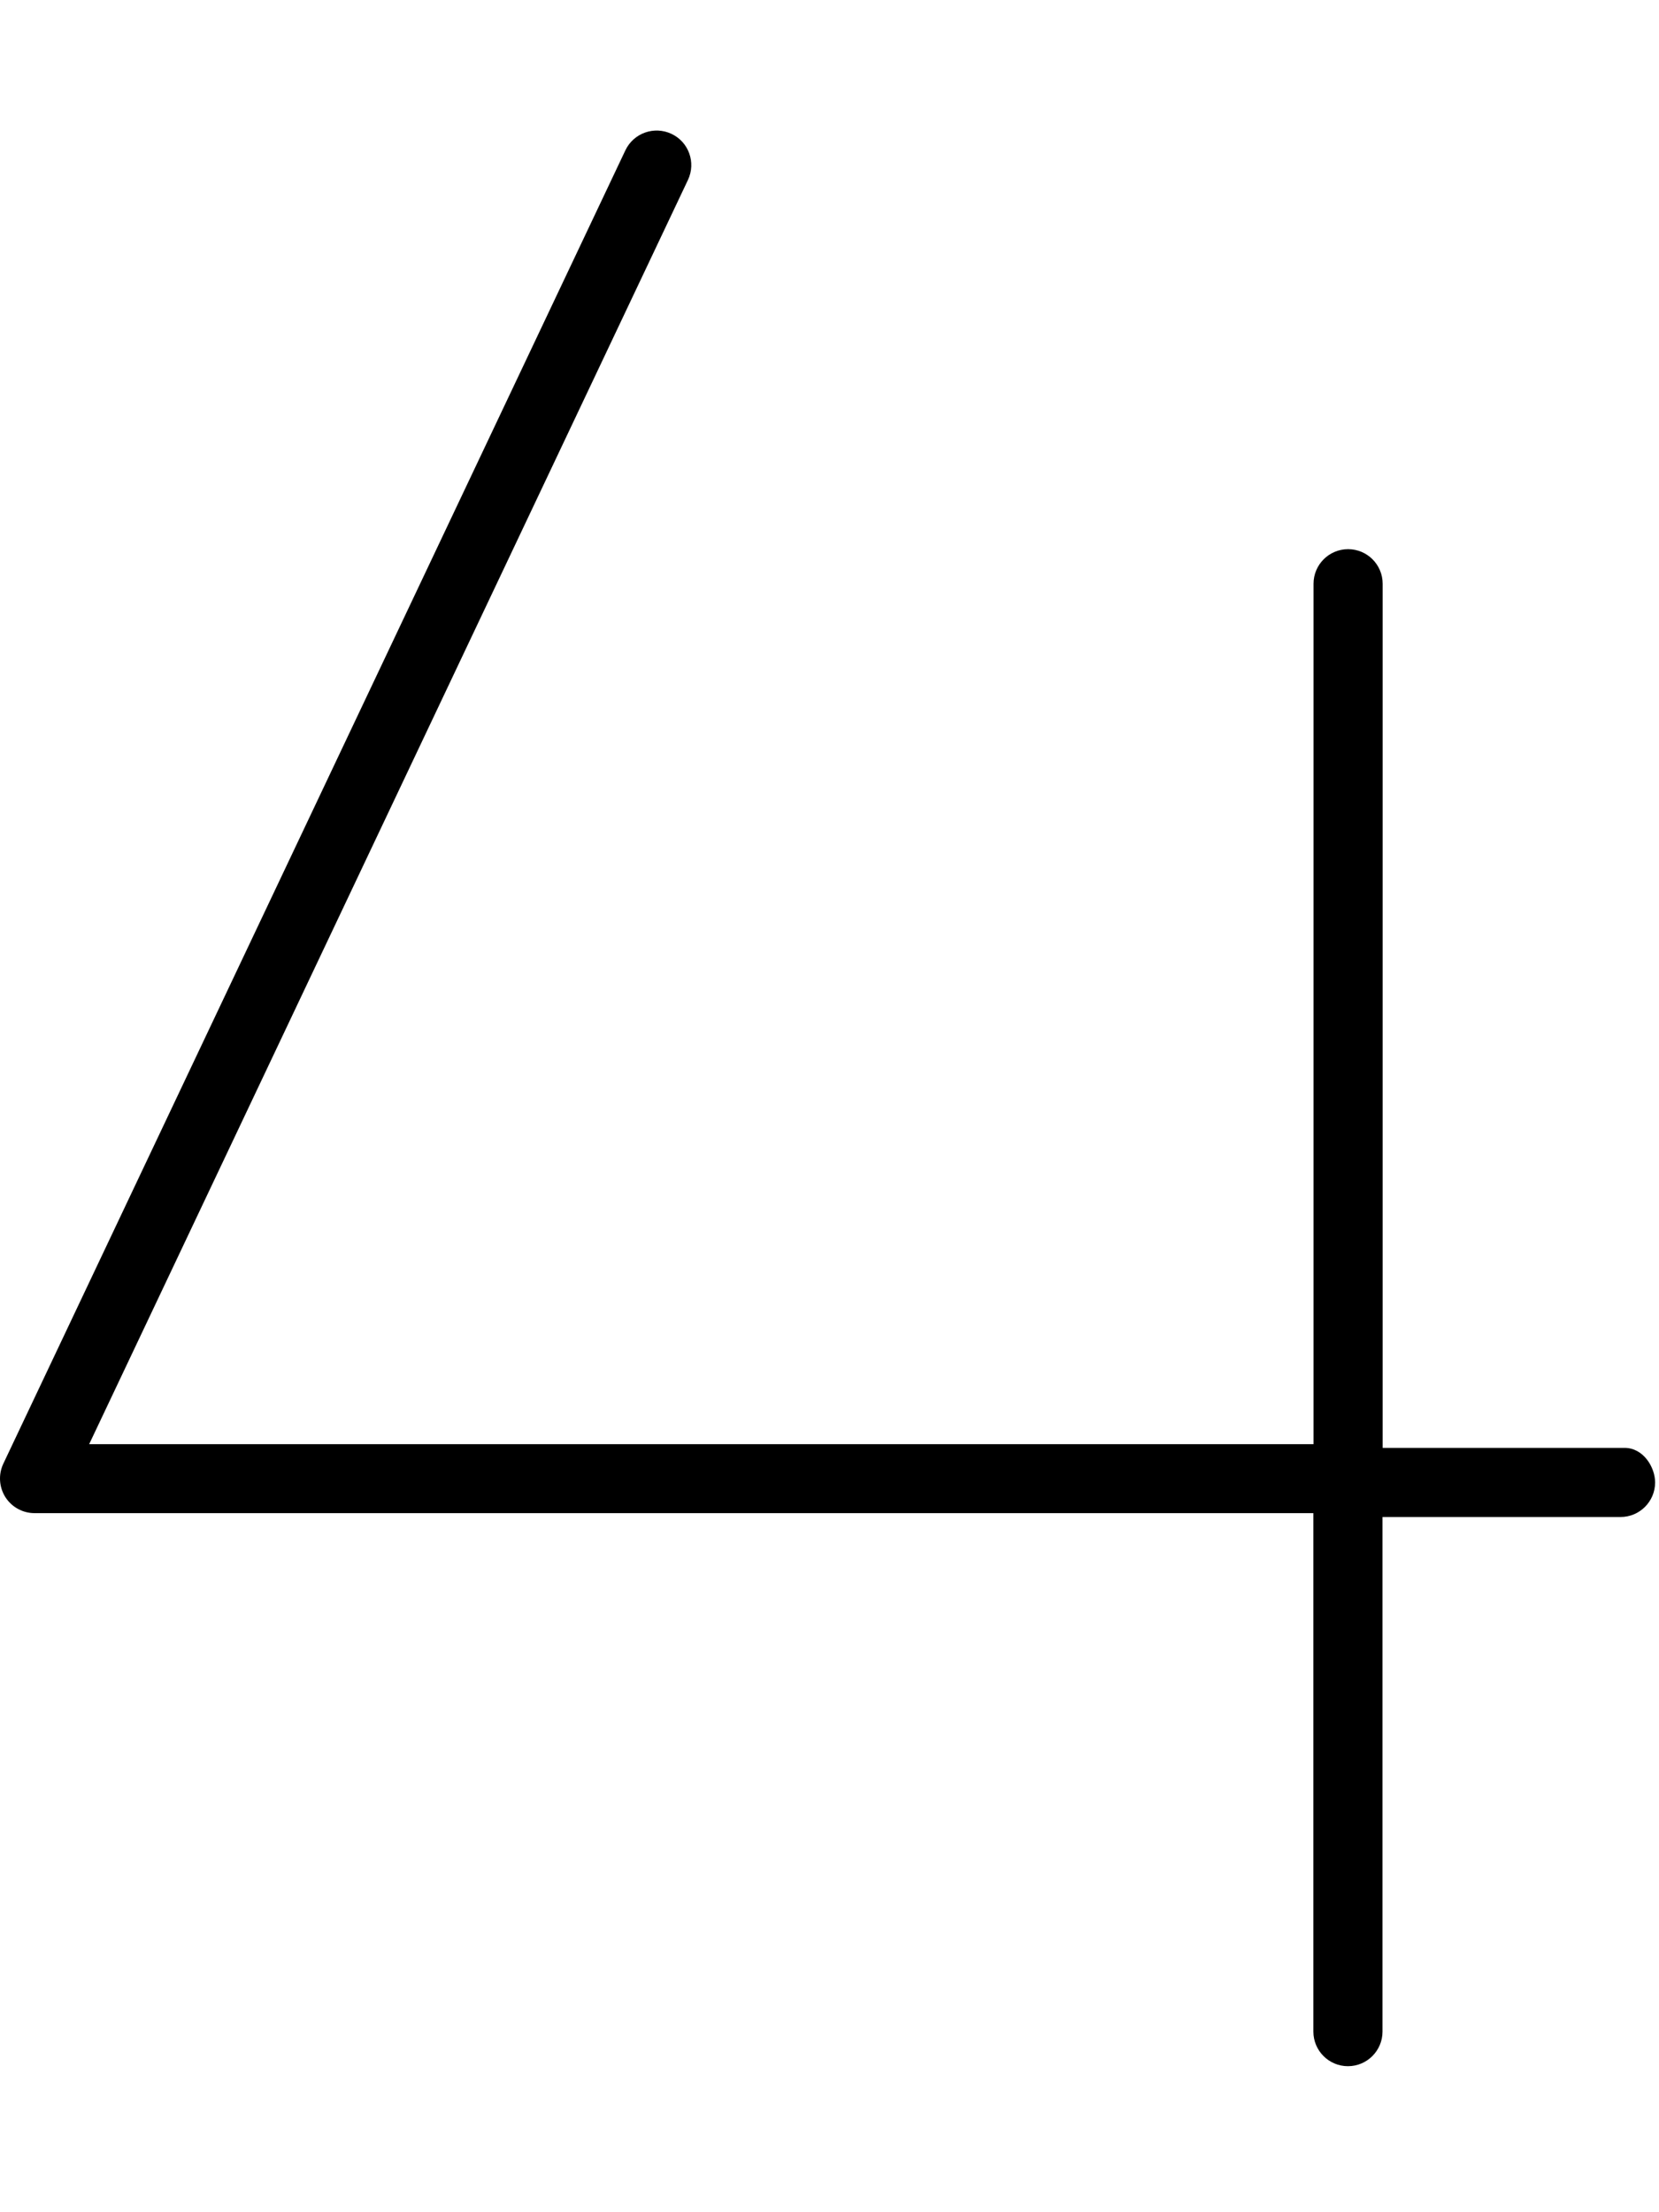 <svg xmlns="http://www.w3.org/2000/svg" viewBox="0 0 384 512"><!--! Font Awesome Pro 6.0.0-alpha3 by @fontawesome - https://fontawesome.com License - https://fontawesome.com/license (Commercial License) --><path d="M383.1 343.1c0 4.406-3.578 8-8 8l-55.1 .004l-0 119.1c0 4.406-3.578 8-8 8s-8-3.594-8-8v-120h-296c-2.75 0-5.297-1.406-6.766-3.719c-1.453-2.313-1.641-5.219-.469-7.719l144-304c1.922-4 6.688-5.656 10.66-3.781c4 1.875 5.703 6.656 3.812 10.66l-138.6 292.6h283.4V135.1c0-4.406 3.578-8 8-8s8 3.594 8 8v200h56C380.4 335.1 383.1 339.6 383.1 343.1z"/></svg>